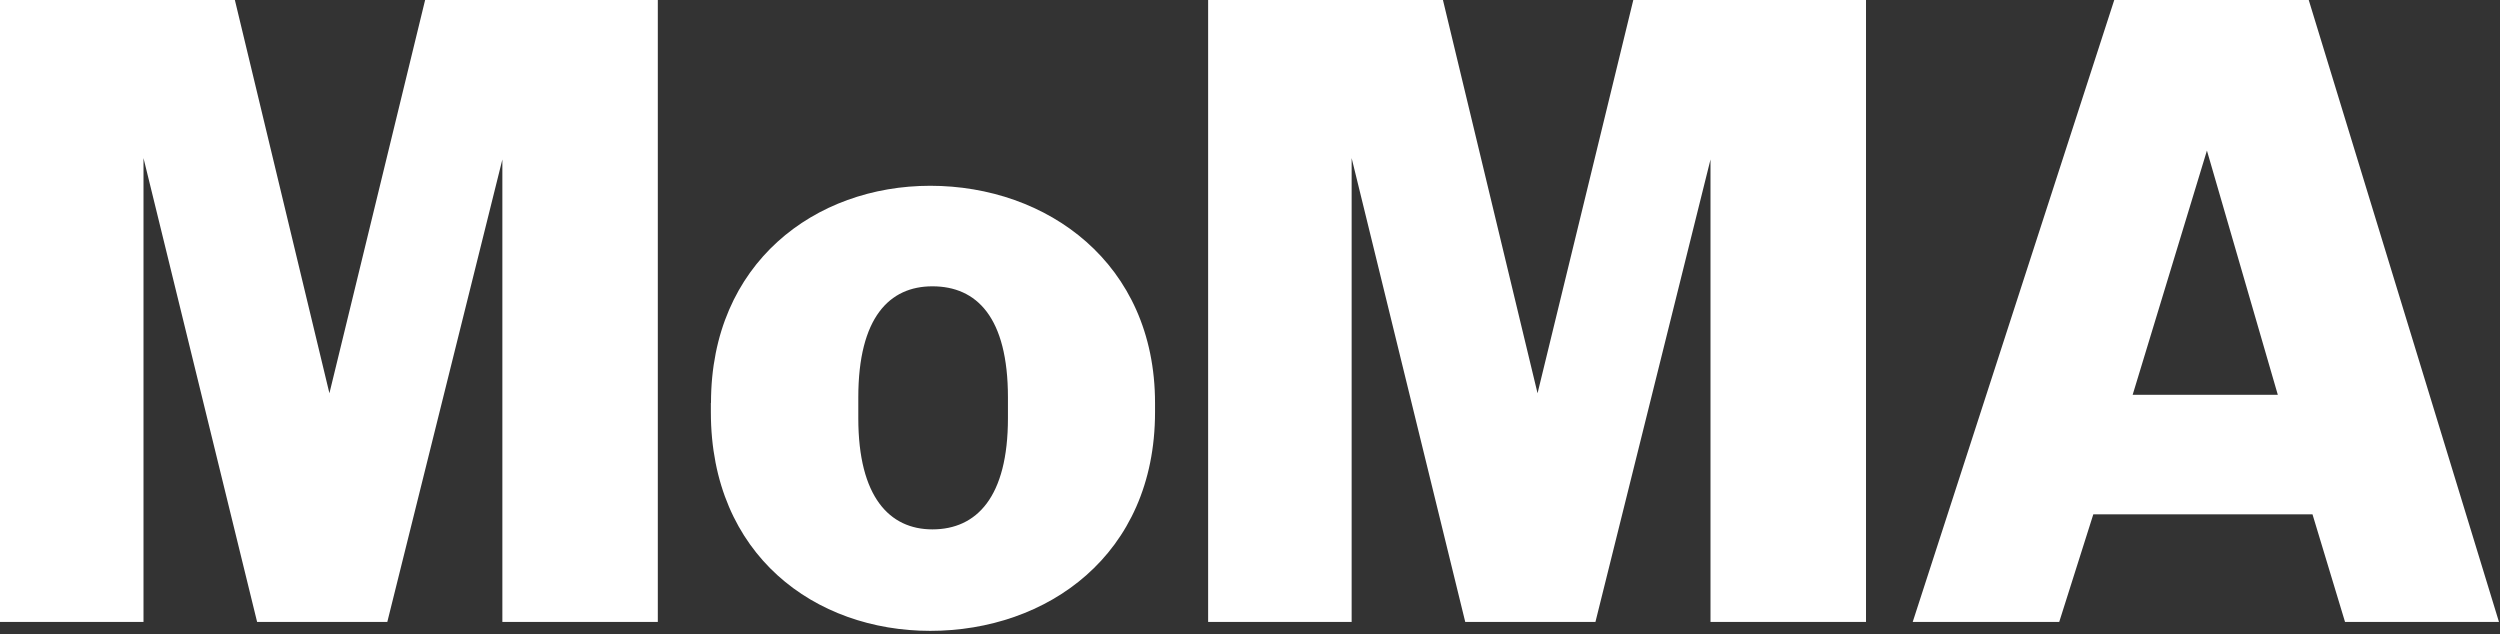 <svg width="209" height="53" viewBox="0 0 209 53" fill="none" xmlns="http://www.w3.org/2000/svg">
<rect x="0" y="0" width="209" height="53" fill="#333333" stroke="none"/>
<path d="M41.998 51.996V13.332L32.378 51.996H21.495L11.997 13.216V51.996H0V0H19.635L27.539 32.877L35.54 0H54.993V51.996H41.993H41.998ZM142.998 51.996H155.998V0H136.544L128.539 32.877L120.63 0H101V51.996H112.997V13.216L122.495 51.996H133.378L142.998 13.332V51.996ZM71.754 33.226V34.962C71.754 41.557 74.374 44.256 77.947 44.256C81.647 44.256 84.264 41.556 84.264 34.962V33.226C84.264 26.514 81.646 23.936 77.947 23.936C74.375 23.936 71.754 26.514 71.754 33.226ZM59.439 33.681C59.439 21.961 68.169 15.531 77.769 15.531C87.506 15.531 96.561 21.969 96.561 33.691V34.455C96.561 46.433 87.505 52.74 77.768 52.74C68.16 52.74 59.428 46.432 59.428 34.454V33.688L59.439 33.681ZM193.32 43H175L172.15 51.996H159.902L176.752 0H193.01L208.915 51.996H196.045L193.325 43H193.32ZM184.5 12.585L178.29 33.005H190.425L184.498 12.585H184.5Z" fill="white"/>
</svg>
